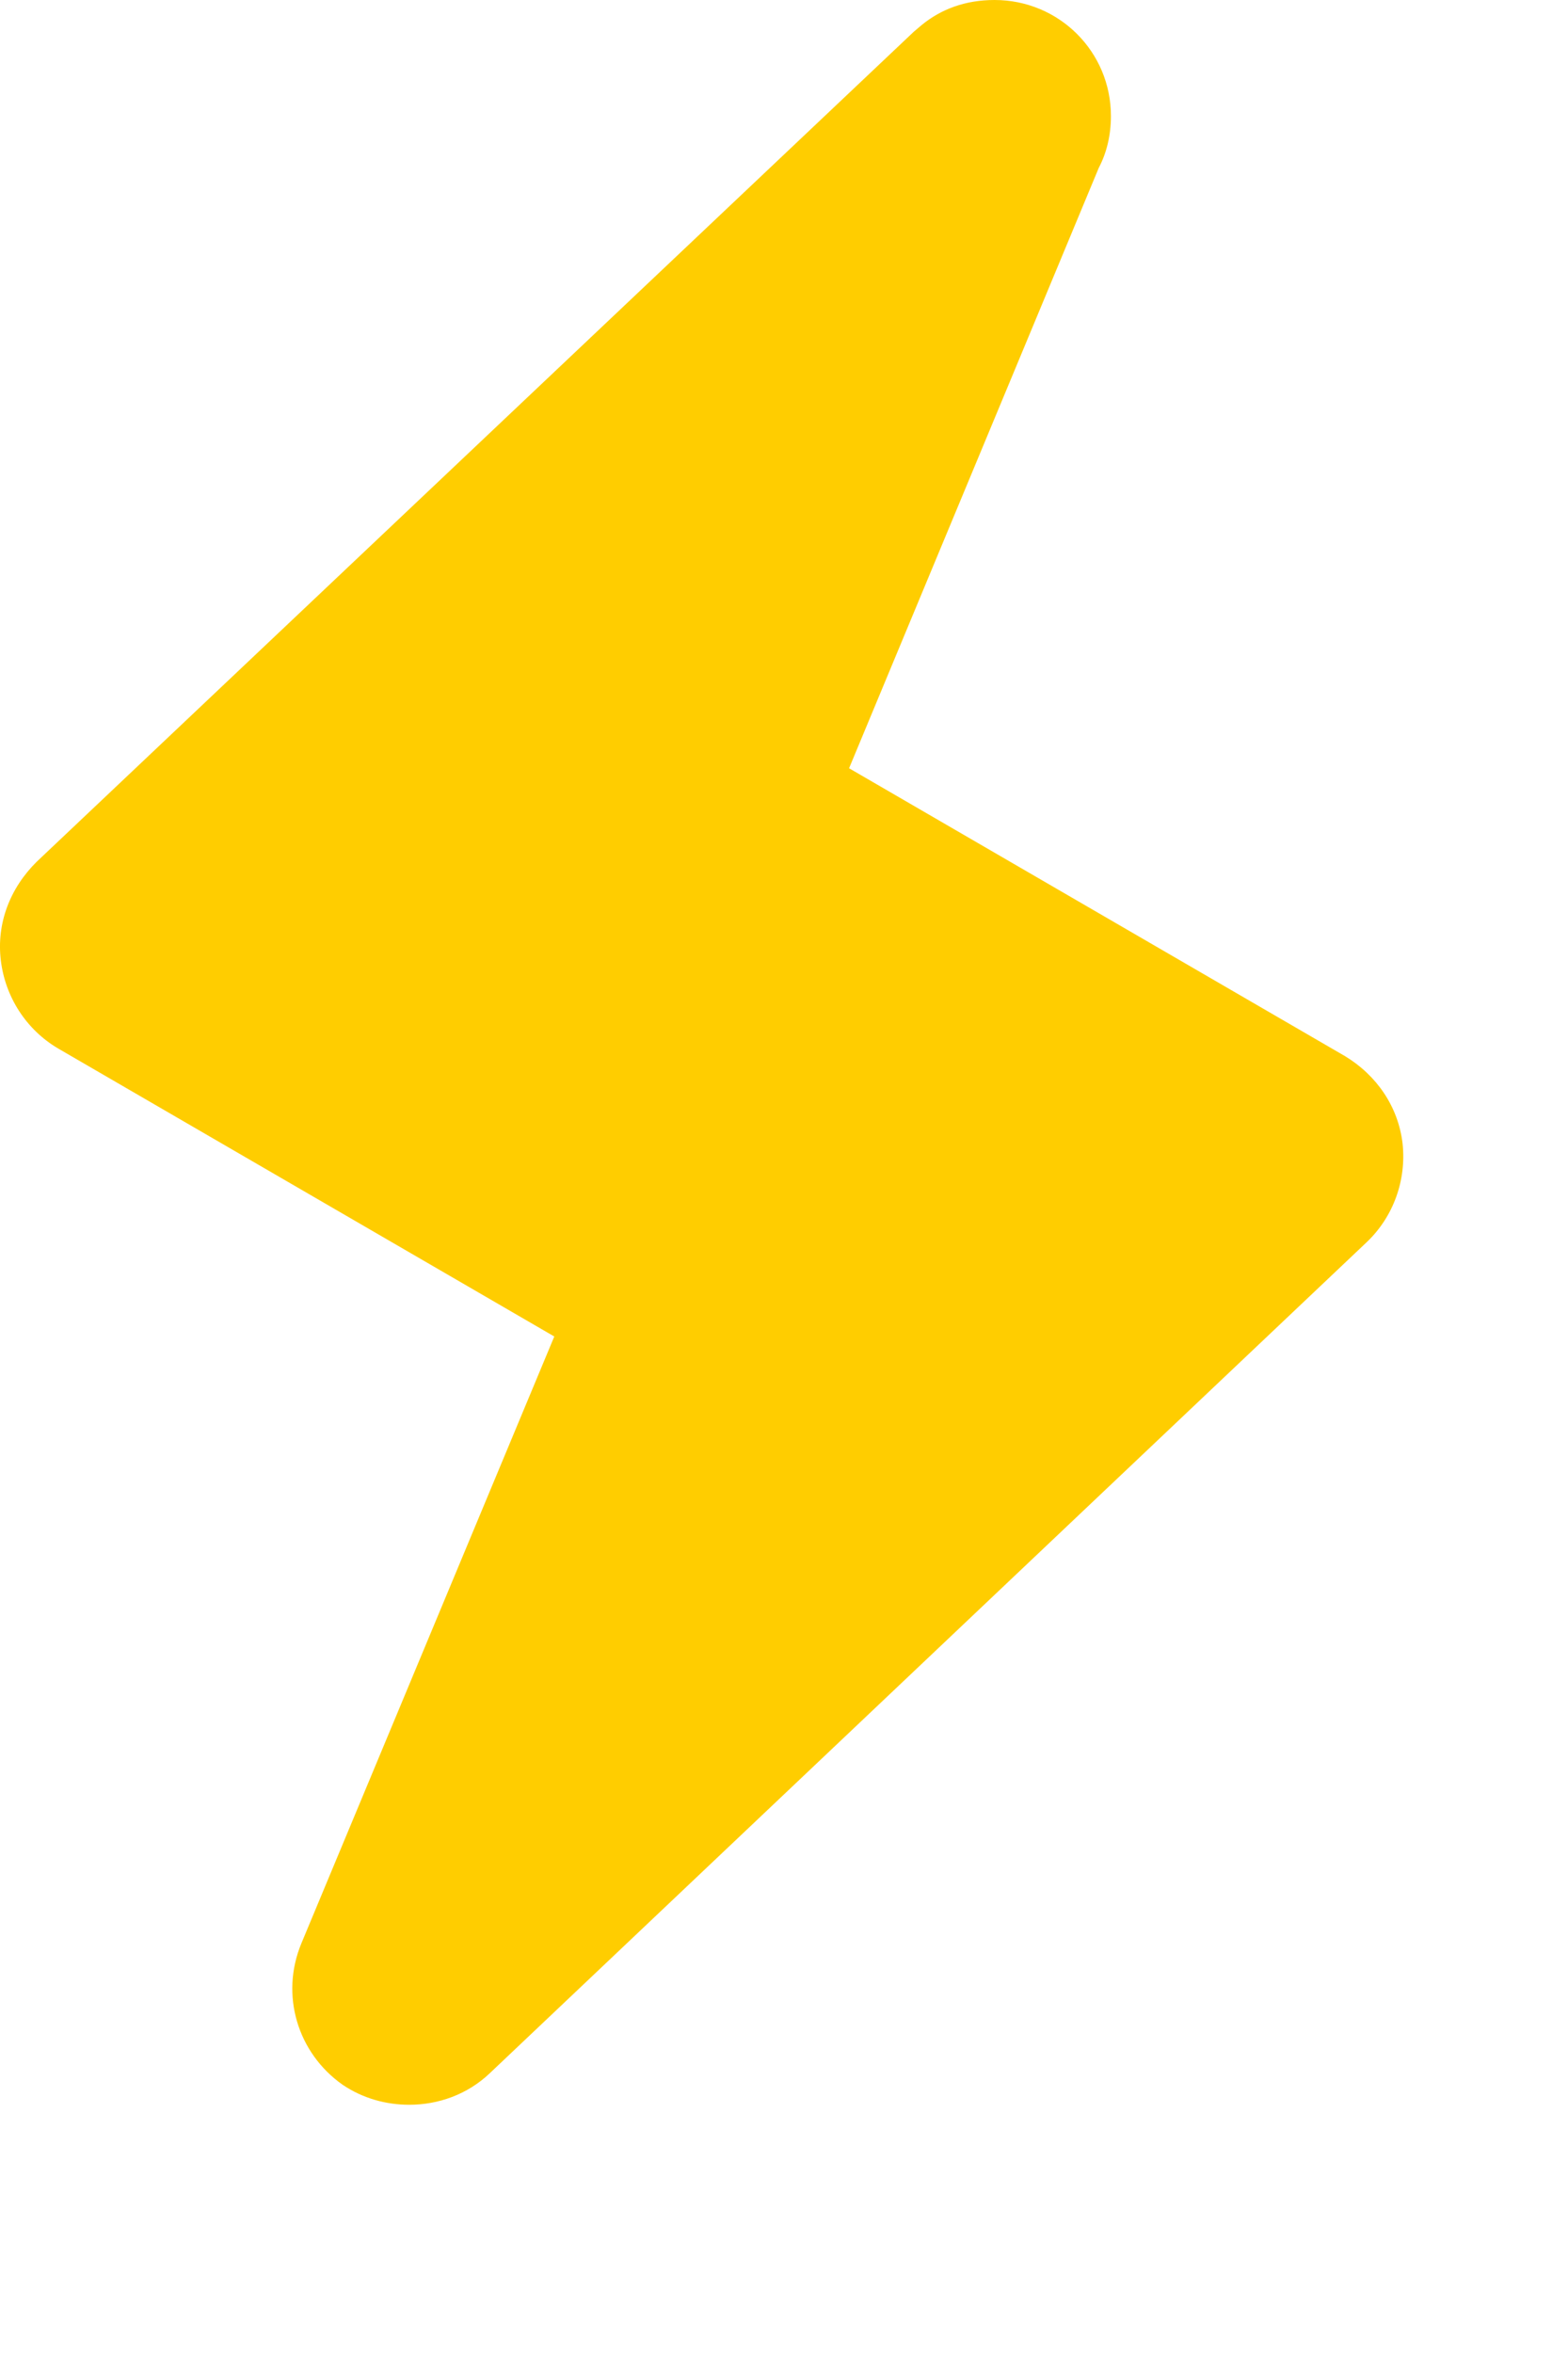 <?xml version="1.0" encoding="utf-8"?>
<svg xmlns="http://www.w3.org/2000/svg" fill="none" height="100%" overflow="visible" preserveAspectRatio="none" style="display: block;" viewBox="0 0 4 6" width="100%">
<path d="M2.537 0C2.702 0 2.834 0.132 2.834 0.296C2.834 0.345 2.823 0.39 2.803 0.428L2.166 1.959L3.431 2.693C3.512 2.742 3.567 2.822 3.578 2.916C3.588 3.009 3.555 3.102 3.487 3.167L1.249 5.287C1.192 5.341 1.118 5.367 1.044 5.367C0.985 5.367 0.926 5.351 0.874 5.316C0.759 5.235 0.714 5.087 0.769 4.955L1.414 3.408L0.149 2.674C0.067 2.626 0.013 2.542 0.002 2.448C-0.009 2.355 0.025 2.265 0.094 2.197L2.331 0.081L2.351 0.064C2.401 0.023 2.463 0 2.537 0Z" fill="#FFCD00" id="Vector"/>
</svg>